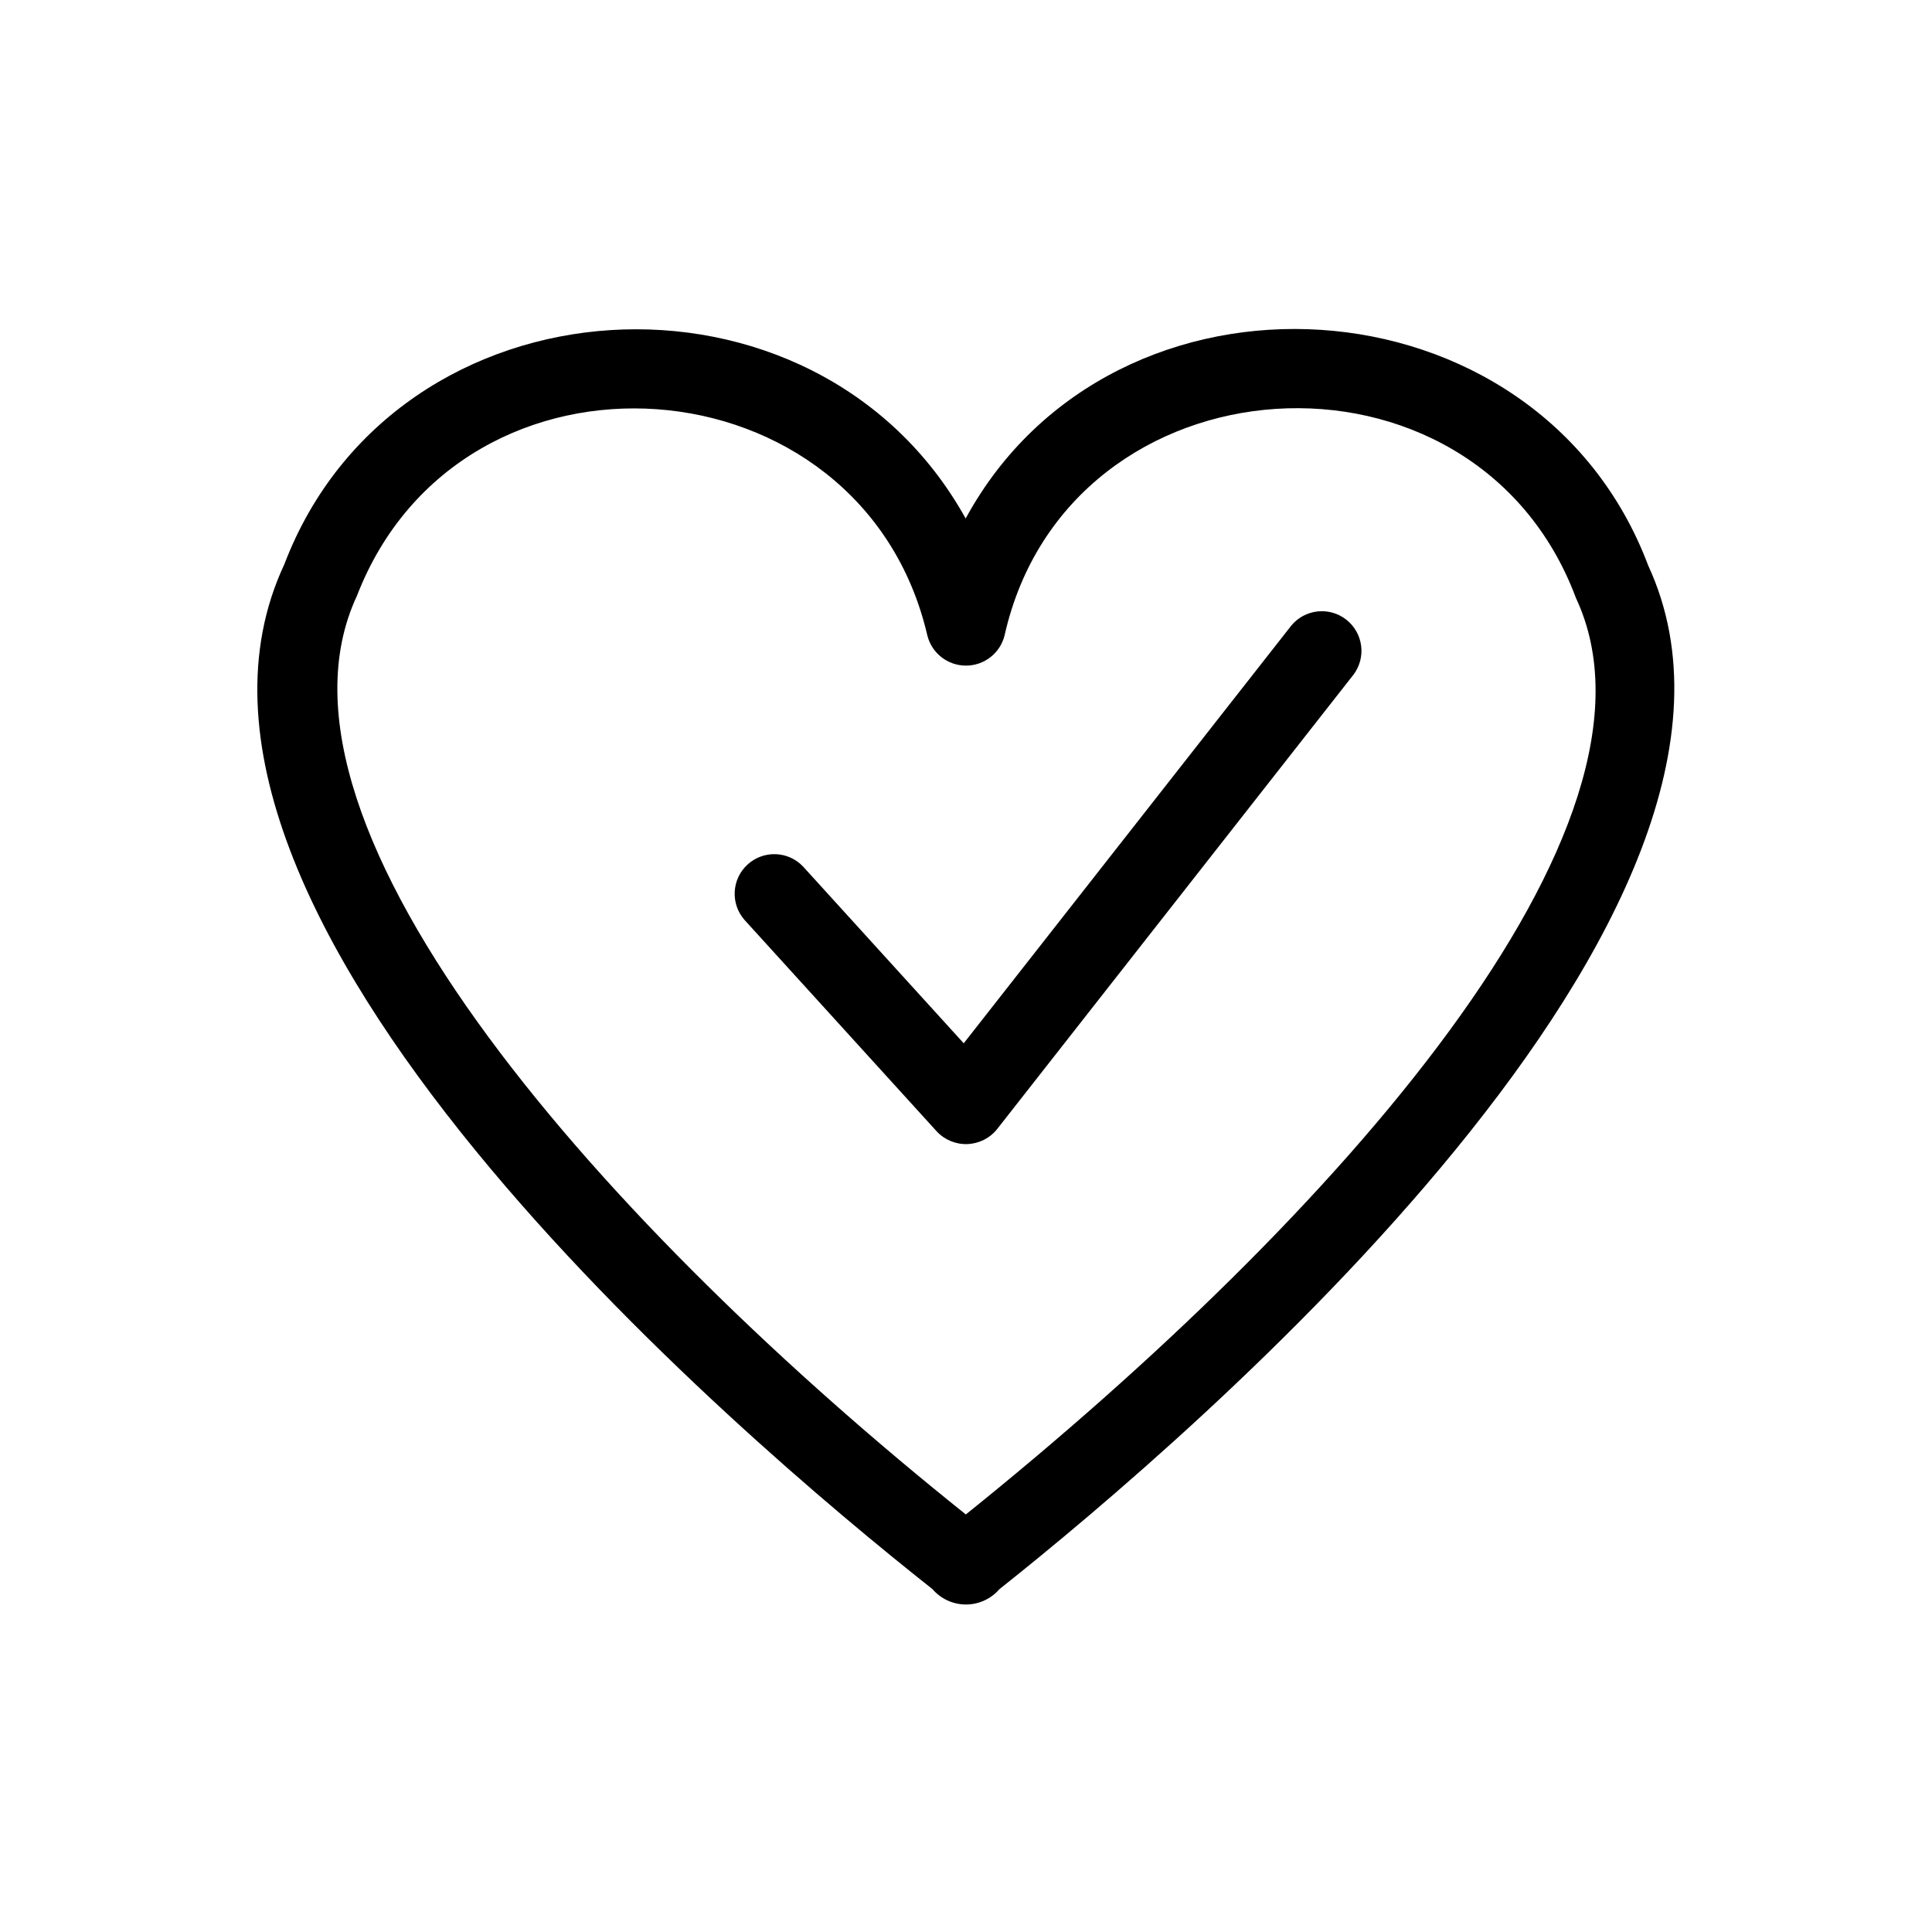 <?xml version="1.0" encoding="UTF-8"?>
<!-- Uploaded to: ICON Repo, www.svgrepo.com, Generator: ICON Repo Mixer Tools -->
<svg fill="#000000" width="800px" height="800px" version="1.1" viewBox="144 144 512 512" xmlns="http://www.w3.org/2000/svg">
 <path d="m580.8 293.89c-29.328-77.902-141.74-84.543-180.89-12.484-39.828-71.781-150.98-65.414-180.57 12.168-43.098 92.074 120.64 231.18 171.75 271.54 2.215 2.586 5.445 4.082 8.855 4.094 3.406 0.012 6.648-1.461 8.883-4.035 51.062-40.559 214.22-179.88 171.97-271.29zm-180.84 251.46c-93.402-74.652-190.26-181.69-161.36-243.47 27.727-71.613 133.91-63.711 151.16 10.539 1.18 4.688 5.394 7.977 10.23 7.977s9.051-3.289 10.227-7.981c16.809-74.973 124.56-81.871 151.42-9.949 28.344 60.555-63.707 164.13-161.68 242.88zm102.73-222.56-94.441 120.43c-1.922 2.41-4.801 3.859-7.883 3.973-3.078 0.113-6.055-1.125-8.148-3.387l-50.934-56.039c-3.758-4.305-3.383-10.828 0.848-14.676 4.231-3.844 10.762-3.602 14.691 0.551l42.574 46.844 86.773-110.65h-0.004c3.617-4.43 10.113-5.152 14.613-1.621 4.5 3.527 5.352 10.008 1.91 14.578z"/>
</svg>